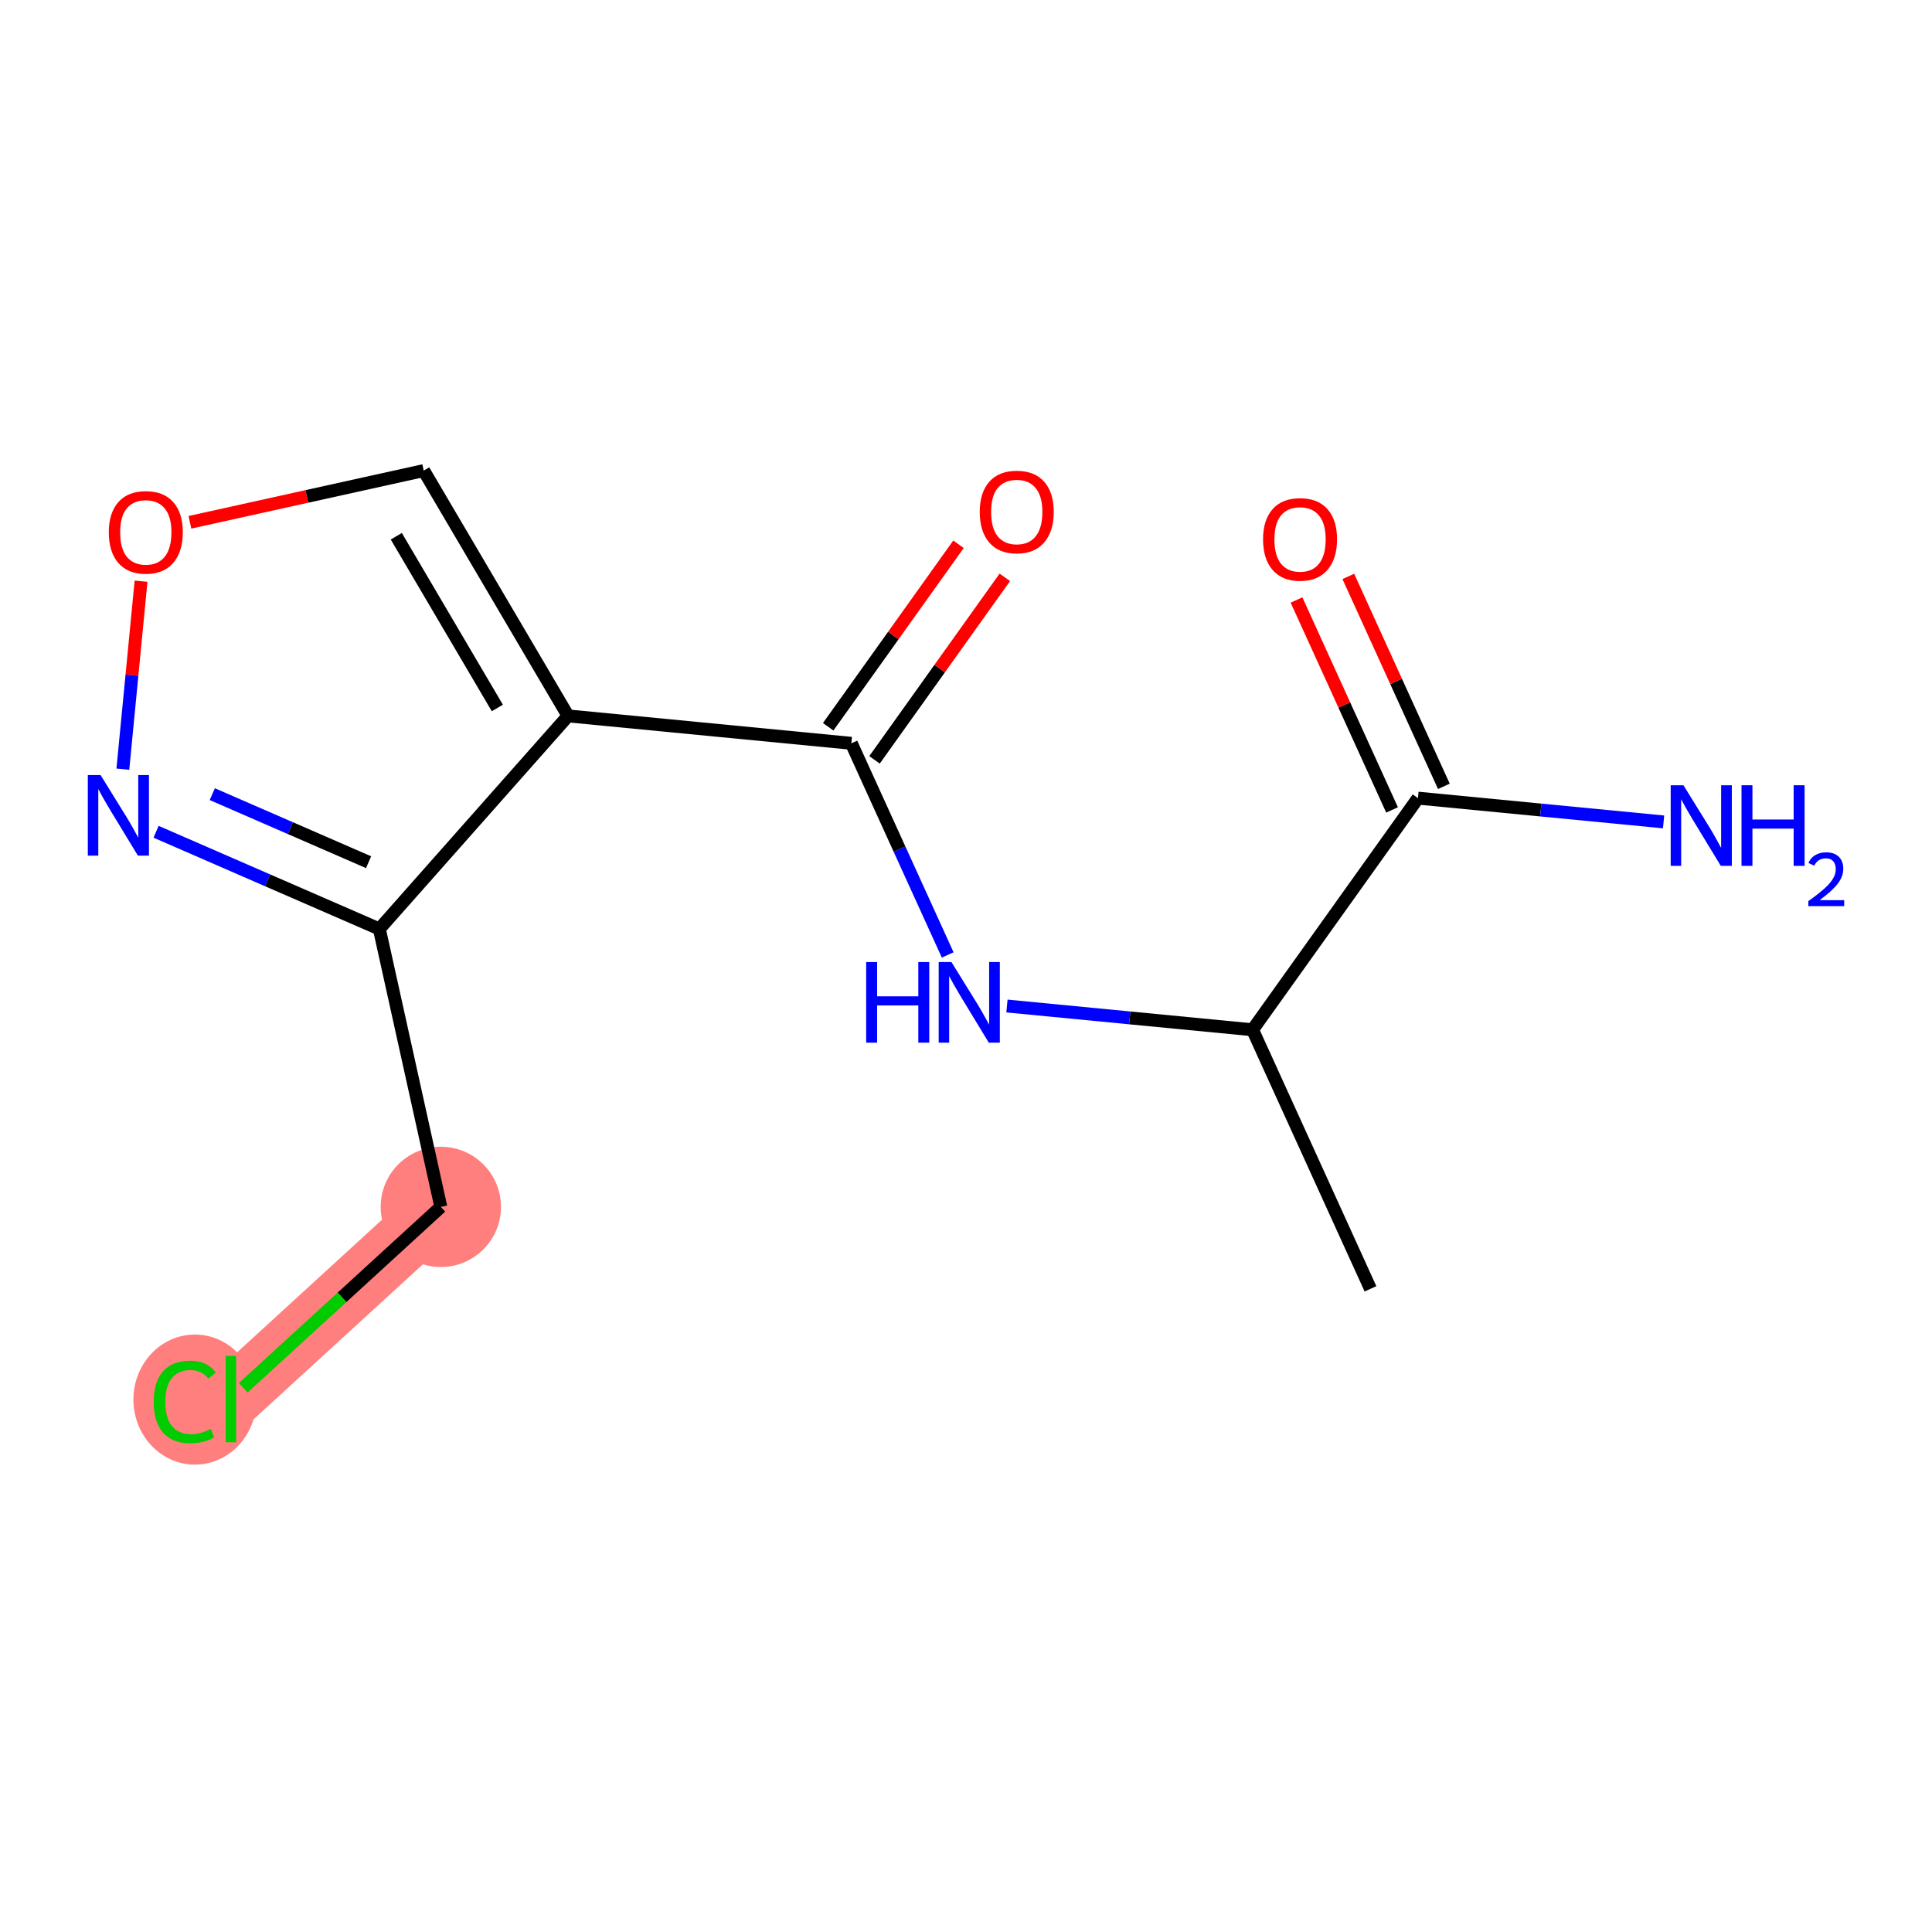 <?xml version='1.0' encoding='iso-8859-1'?>
<svg version='1.1' baseProfile='full'
              xmlns='http://www.w3.org/2000/svg'
                      xmlns:rdkit='http://www.rdkit.org/xml'
                      xmlns:xlink='http://www.w3.org/1999/xlink'
                  xml:space='preserve'
width='300px' height='300px' viewBox='0 0 300 300'>
<!-- END OF HEADER -->
<rect style='opacity:1.0;fill:#FFFFFF;stroke:none' width='300' height='300' x='0' y='0'> </rect>
<rect style='opacity:1.0;fill:#FFFFFF;stroke:none' width='300' height='300' x='0' y='0'> </rect>
<path d='M 68.451,187.405 L 35.852,217.248' style='fill:none;fill-rule:evenodd;stroke:#FF7F7F;stroke-width:9.4px;stroke-linecap:butt;stroke-linejoin:miter;stroke-opacity:1' />
<ellipse cx='68.451' cy='187.405' rx='8.839' ry='8.839'  style='fill:#FF7F7F;fill-rule:evenodd;stroke:#FF7F7F;stroke-width:1.0px;stroke-linecap:butt;stroke-linejoin:miter;stroke-opacity:1' />
<ellipse cx='30.265' cy='217.327' rx='9.05' ry='9.601'  style='fill:#FF7F7F;fill-rule:evenodd;stroke:#FF7F7F;stroke-width:1.0px;stroke-linecap:butt;stroke-linejoin:miter;stroke-opacity:1' />
<path class='bond-0 atom-0 atom-1' d='M 212.807,200.129 L 194.498,159.903' style='fill:none;fill-rule:evenodd;stroke:#000000;stroke-width:2.0px;stroke-linecap:butt;stroke-linejoin:miter;stroke-opacity:1' />
<path class='bond-1 atom-1 atom-2' d='M 194.498,159.903 L 175.428,158.058' style='fill:none;fill-rule:evenodd;stroke:#000000;stroke-width:2.0px;stroke-linecap:butt;stroke-linejoin:miter;stroke-opacity:1' />
<path class='bond-1 atom-1 atom-2' d='M 175.428,158.058 L 156.359,156.213' style='fill:none;fill-rule:evenodd;stroke:#0000FF;stroke-width:2.0px;stroke-linecap:butt;stroke-linejoin:miter;stroke-opacity:1' />
<path class='bond-11 atom-1 atom-12' d='M 194.498,159.903 L 220.18,123.934' style='fill:none;fill-rule:evenodd;stroke:#000000;stroke-width:2.0px;stroke-linecap:butt;stroke-linejoin:miter;stroke-opacity:1' />
<path class='bond-2 atom-2 atom-3' d='M 147.156,148.283 L 139.677,131.852' style='fill:none;fill-rule:evenodd;stroke:#0000FF;stroke-width:2.0px;stroke-linecap:butt;stroke-linejoin:miter;stroke-opacity:1' />
<path class='bond-2 atom-2 atom-3' d='M 139.677,131.852 L 132.198,115.421' style='fill:none;fill-rule:evenodd;stroke:#000000;stroke-width:2.0px;stroke-linecap:butt;stroke-linejoin:miter;stroke-opacity:1' />
<path class='bond-3 atom-3 atom-4' d='M 135.795,117.989 L 145.913,103.818' style='fill:none;fill-rule:evenodd;stroke:#000000;stroke-width:2.0px;stroke-linecap:butt;stroke-linejoin:miter;stroke-opacity:1' />
<path class='bond-3 atom-3 atom-4' d='M 145.913,103.818 L 156.03,89.648' style='fill:none;fill-rule:evenodd;stroke:#FF0000;stroke-width:2.0px;stroke-linecap:butt;stroke-linejoin:miter;stroke-opacity:1' />
<path class='bond-3 atom-3 atom-4' d='M 128.601,112.852 L 138.719,98.682' style='fill:none;fill-rule:evenodd;stroke:#000000;stroke-width:2.0px;stroke-linecap:butt;stroke-linejoin:miter;stroke-opacity:1' />
<path class='bond-3 atom-3 atom-4' d='M 138.719,98.682 L 148.836,84.512' style='fill:none;fill-rule:evenodd;stroke:#FF0000;stroke-width:2.0px;stroke-linecap:butt;stroke-linejoin:miter;stroke-opacity:1' />
<path class='bond-4 atom-3 atom-5' d='M 132.198,115.421 L 88.207,111.164' style='fill:none;fill-rule:evenodd;stroke:#000000;stroke-width:2.0px;stroke-linecap:butt;stroke-linejoin:miter;stroke-opacity:1' />
<path class='bond-5 atom-5 atom-6' d='M 88.207,111.164 L 65.793,73.072' style='fill:none;fill-rule:evenodd;stroke:#000000;stroke-width:2.0px;stroke-linecap:butt;stroke-linejoin:miter;stroke-opacity:1' />
<path class='bond-5 atom-5 atom-6' d='M 77.227,109.933 L 61.537,83.268' style='fill:none;fill-rule:evenodd;stroke:#000000;stroke-width:2.0px;stroke-linecap:butt;stroke-linejoin:miter;stroke-opacity:1' />
<path class='bond-14 atom-9 atom-5' d='M 58.906,144.251 L 88.207,111.164' style='fill:none;fill-rule:evenodd;stroke:#000000;stroke-width:2.0px;stroke-linecap:butt;stroke-linejoin:miter;stroke-opacity:1' />
<path class='bond-6 atom-6 atom-7' d='M 65.793,73.072 L 47.642,77.087' style='fill:none;fill-rule:evenodd;stroke:#000000;stroke-width:2.0px;stroke-linecap:butt;stroke-linejoin:miter;stroke-opacity:1' />
<path class='bond-6 atom-6 atom-7' d='M 47.642,77.087 L 29.49,81.102' style='fill:none;fill-rule:evenodd;stroke:#FF0000;stroke-width:2.0px;stroke-linecap:butt;stroke-linejoin:miter;stroke-opacity:1' />
<path class='bond-7 atom-7 atom-8' d='M 21.902,90.246 L 20.489,104.841' style='fill:none;fill-rule:evenodd;stroke:#FF0000;stroke-width:2.0px;stroke-linecap:butt;stroke-linejoin:miter;stroke-opacity:1' />
<path class='bond-7 atom-7 atom-8' d='M 20.489,104.841 L 19.077,119.437' style='fill:none;fill-rule:evenodd;stroke:#0000FF;stroke-width:2.0px;stroke-linecap:butt;stroke-linejoin:miter;stroke-opacity:1' />
<path class='bond-8 atom-8 atom-9' d='M 24.235,129.156 L 41.57,136.704' style='fill:none;fill-rule:evenodd;stroke:#0000FF;stroke-width:2.0px;stroke-linecap:butt;stroke-linejoin:miter;stroke-opacity:1' />
<path class='bond-8 atom-8 atom-9' d='M 41.57,136.704 L 58.906,144.251' style='fill:none;fill-rule:evenodd;stroke:#000000;stroke-width:2.0px;stroke-linecap:butt;stroke-linejoin:miter;stroke-opacity:1' />
<path class='bond-8 atom-8 atom-9' d='M 32.964,123.316 L 45.099,128.599' style='fill:none;fill-rule:evenodd;stroke:#0000FF;stroke-width:2.0px;stroke-linecap:butt;stroke-linejoin:miter;stroke-opacity:1' />
<path class='bond-8 atom-8 atom-9' d='M 45.099,128.599 L 57.233,133.882' style='fill:none;fill-rule:evenodd;stroke:#000000;stroke-width:2.0px;stroke-linecap:butt;stroke-linejoin:miter;stroke-opacity:1' />
<path class='bond-9 atom-9 atom-10' d='M 58.906,144.251 L 68.451,187.405' style='fill:none;fill-rule:evenodd;stroke:#000000;stroke-width:2.0px;stroke-linecap:butt;stroke-linejoin:miter;stroke-opacity:1' />
<path class='bond-10 atom-10 atom-11' d='M 68.451,187.405 L 53.111,201.448' style='fill:none;fill-rule:evenodd;stroke:#000000;stroke-width:2.0px;stroke-linecap:butt;stroke-linejoin:miter;stroke-opacity:1' />
<path class='bond-10 atom-10 atom-11' d='M 53.111,201.448 L 37.77,215.492' style='fill:none;fill-rule:evenodd;stroke:#00CC00;stroke-width:2.0px;stroke-linecap:butt;stroke-linejoin:miter;stroke-opacity:1' />
<path class='bond-12 atom-12 atom-13' d='M 220.18,123.934 L 239.25,125.78' style='fill:none;fill-rule:evenodd;stroke:#000000;stroke-width:2.0px;stroke-linecap:butt;stroke-linejoin:miter;stroke-opacity:1' />
<path class='bond-12 atom-12 atom-13' d='M 239.25,125.78 L 258.32,127.625' style='fill:none;fill-rule:evenodd;stroke:#0000FF;stroke-width:2.0px;stroke-linecap:butt;stroke-linejoin:miter;stroke-opacity:1' />
<path class='bond-13 atom-12 atom-14' d='M 224.203,122.103 L 216.784,105.805' style='fill:none;fill-rule:evenodd;stroke:#000000;stroke-width:2.0px;stroke-linecap:butt;stroke-linejoin:miter;stroke-opacity:1' />
<path class='bond-13 atom-12 atom-14' d='M 216.784,105.805 L 209.366,89.506' style='fill:none;fill-rule:evenodd;stroke:#FF0000;stroke-width:2.0px;stroke-linecap:butt;stroke-linejoin:miter;stroke-opacity:1' />
<path class='bond-13 atom-12 atom-14' d='M 216.158,125.765 L 208.739,109.466' style='fill:none;fill-rule:evenodd;stroke:#000000;stroke-width:2.0px;stroke-linecap:butt;stroke-linejoin:miter;stroke-opacity:1' />
<path class='bond-13 atom-12 atom-14' d='M 208.739,109.466 L 201.321,93.168' style='fill:none;fill-rule:evenodd;stroke:#FF0000;stroke-width:2.0px;stroke-linecap:butt;stroke-linejoin:miter;stroke-opacity:1' />
<path  class='atom-2' d='M 134.499 149.388
L 136.196 149.388
L 136.196 154.709
L 142.596 154.709
L 142.596 149.388
L 144.293 149.388
L 144.293 161.905
L 142.596 161.905
L 142.596 156.124
L 136.196 156.124
L 136.196 161.905
L 134.499 161.905
L 134.499 149.388
' fill='#0000FF'/>
<path  class='atom-2' d='M 147.74 149.388
L 151.842 156.018
Q 152.248 156.672, 152.902 157.856
Q 153.557 159.041, 153.592 159.111
L 153.592 149.388
L 155.254 149.388
L 155.254 161.905
L 153.539 161.905
L 149.137 154.656
Q 148.624 153.808, 148.076 152.835
Q 147.546 151.863, 147.387 151.563
L 147.387 161.905
L 145.76 161.905
L 145.76 149.388
L 147.74 149.388
' fill='#0000FF'/>
<path  class='atom-4' d='M 152.135 79.487
Q 152.135 76.481, 153.62 74.802
Q 155.105 73.123, 157.88 73.123
Q 160.656 73.123, 162.141 74.802
Q 163.626 76.481, 163.626 79.487
Q 163.626 82.528, 162.123 84.26
Q 160.62 85.975, 157.88 85.975
Q 155.122 85.975, 153.62 84.26
Q 152.135 82.545, 152.135 79.487
M 157.88 84.561
Q 159.789 84.561, 160.815 83.288
Q 161.858 81.997, 161.858 79.487
Q 161.858 77.03, 160.815 75.792
Q 159.789 74.537, 157.88 74.537
Q 155.971 74.537, 154.928 75.774
Q 153.902 77.012, 153.902 79.487
Q 153.902 82.015, 154.928 83.288
Q 155.971 84.561, 157.88 84.561
' fill='#FF0000'/>
<path  class='atom-7' d='M 16.894 82.653
Q 16.894 79.647, 18.379 77.968
Q 19.864 76.288, 22.64 76.288
Q 25.416 76.288, 26.901 77.968
Q 28.386 79.647, 28.386 82.653
Q 28.386 85.694, 26.883 87.426
Q 25.38 89.141, 22.64 89.141
Q 19.882 89.141, 18.379 87.426
Q 16.894 85.711, 16.894 82.653
M 22.64 87.727
Q 24.549 87.727, 25.575 86.454
Q 26.618 85.163, 26.618 82.653
Q 26.618 80.195, 25.575 78.958
Q 24.549 77.703, 22.64 77.703
Q 20.731 77.703, 19.688 78.94
Q 18.662 80.178, 18.662 82.653
Q 18.662 85.181, 19.688 86.454
Q 20.731 87.727, 22.64 87.727
' fill='#FF0000'/>
<path  class='atom-8' d='M 15.616 120.35
L 19.718 126.98
Q 20.124 127.634, 20.779 128.818
Q 21.433 130.003, 21.468 130.074
L 21.468 120.35
L 23.13 120.35
L 23.13 132.867
L 21.415 132.867
L 17.013 125.619
Q 16.5 124.77, 15.952 123.798
Q 15.422 122.825, 15.263 122.525
L 15.263 132.867
L 13.636 132.867
L 13.636 120.35
L 15.616 120.35
' fill='#0000FF'/>
<path  class='atom-11' d='M 23.866 217.681
Q 23.866 214.57, 25.315 212.943
Q 26.783 211.299, 29.558 211.299
Q 32.139 211.299, 33.518 213.12
L 32.352 214.075
Q 31.344 212.749, 29.558 212.749
Q 27.667 212.749, 26.659 214.022
Q 25.669 215.277, 25.669 217.681
Q 25.669 220.156, 26.694 221.429
Q 27.737 222.702, 29.753 222.702
Q 31.132 222.702, 32.74 221.871
L 33.236 223.197
Q 32.581 223.621, 31.591 223.869
Q 30.601 224.116, 29.505 224.116
Q 26.783 224.116, 25.315 222.454
Q 23.866 220.793, 23.866 217.681
' fill='#00CC00'/>
<path  class='atom-11' d='M 35.039 210.539
L 36.665 210.539
L 36.665 223.957
L 35.039 223.957
L 35.039 210.539
' fill='#00CC00'/>
<path  class='atom-13' d='M 261.405 121.933
L 265.506 128.562
Q 265.913 129.216, 266.567 130.401
Q 267.221 131.585, 267.256 131.656
L 267.256 121.933
L 268.918 121.933
L 268.918 134.449
L 267.203 134.449
L 262.801 127.201
Q 262.289 126.353, 261.74 125.38
Q 261.21 124.408, 261.051 124.107
L 261.051 134.449
L 259.425 134.449
L 259.425 121.933
L 261.405 121.933
' fill='#0000FF'/>
<path  class='atom-13' d='M 270.421 121.933
L 272.118 121.933
L 272.118 127.254
L 278.518 127.254
L 278.518 121.933
L 280.215 121.933
L 280.215 134.449
L 278.518 134.449
L 278.518 128.668
L 272.118 128.668
L 272.118 134.449
L 270.421 134.449
L 270.421 121.933
' fill='#0000FF'/>
<path  class='atom-13' d='M 280.821 134.01
Q 281.125 133.228, 281.848 132.797
Q 282.572 132.353, 283.575 132.353
Q 284.823 132.353, 285.524 133.03
Q 286.224 133.707, 286.224 134.909
Q 286.224 136.134, 285.314 137.277
Q 284.415 138.421, 282.548 139.774
L 286.364 139.774
L 286.364 140.708
L 280.798 140.708
L 280.798 139.926
Q 282.338 138.829, 283.248 138.012
Q 284.17 137.196, 284.613 136.46
Q 285.057 135.725, 285.057 134.967
Q 285.057 134.174, 284.66 133.73
Q 284.263 133.287, 283.575 133.287
Q 282.91 133.287, 282.467 133.555
Q 282.023 133.824, 281.708 134.419
L 280.821 134.01
' fill='#0000FF'/>
<path  class='atom-14' d='M 196.126 83.744
Q 196.126 80.738, 197.611 79.059
Q 199.096 77.379, 201.871 77.379
Q 204.647 77.379, 206.132 79.059
Q 207.617 80.738, 207.617 83.744
Q 207.617 86.784, 206.114 88.517
Q 204.611 90.232, 201.871 90.232
Q 199.113 90.232, 197.611 88.517
Q 196.126 86.802, 196.126 83.744
M 201.871 88.817
Q 203.78 88.817, 204.806 87.545
Q 205.849 86.254, 205.849 83.744
Q 205.849 81.286, 204.806 80.049
Q 203.78 78.794, 201.871 78.794
Q 199.962 78.794, 198.919 80.031
Q 197.893 81.269, 197.893 83.744
Q 197.893 86.272, 198.919 87.545
Q 199.962 88.817, 201.871 88.817
' fill='#FF0000'/>
</svg>
